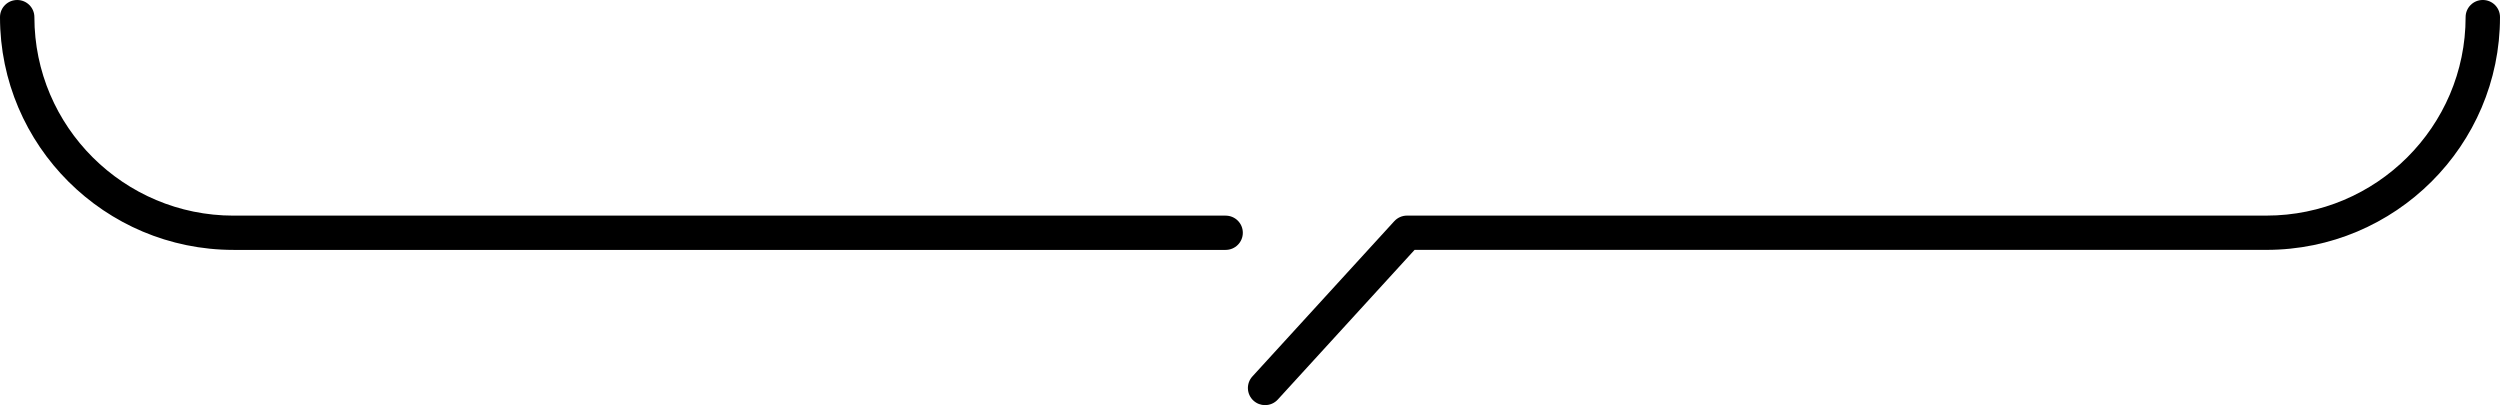 <svg width="253" height="41" viewBox="0 0 253 41" fill="none" xmlns="http://www.w3.org/2000/svg">
<g clip-path="url(#clip0_10_273)">
<path d="M124.034 25.29H23.636C10.604 25.29 0 14.722 0 1.734C0 0.775 0.778 0 1.74 0C2.702 0 3.48 0.775 3.48 1.734C3.48 12.81 12.523 21.822 23.636 21.822H124.034C124.996 21.822 125.774 22.597 125.774 23.556C125.774 24.514 124.996 25.29 124.034 25.29Z" fill="black"/>
<path d="M128.026 41C127.609 41 127.189 40.851 126.855 40.547C126.145 39.903 126.095 38.805 126.741 38.097L141.1 22.386C141.431 22.025 141.898 21.819 142.386 21.819H229.364C240.478 21.819 249.52 12.807 249.52 1.732C249.52 0.773 250.298 -0.002 251.26 -0.002C252.222 -0.002 253 0.773 253 1.732C253 14.72 242.396 25.287 229.364 25.287H143.156L129.316 40.43C128.973 40.807 128.501 40.998 128.029 40.998L128.026 41Z" fill="black"/>
</g>
<defs>
<clipPath id="clip0_10_273">
<rect width="253" height="41" fill="white"/>
</clipPath>
</defs>
</svg>
